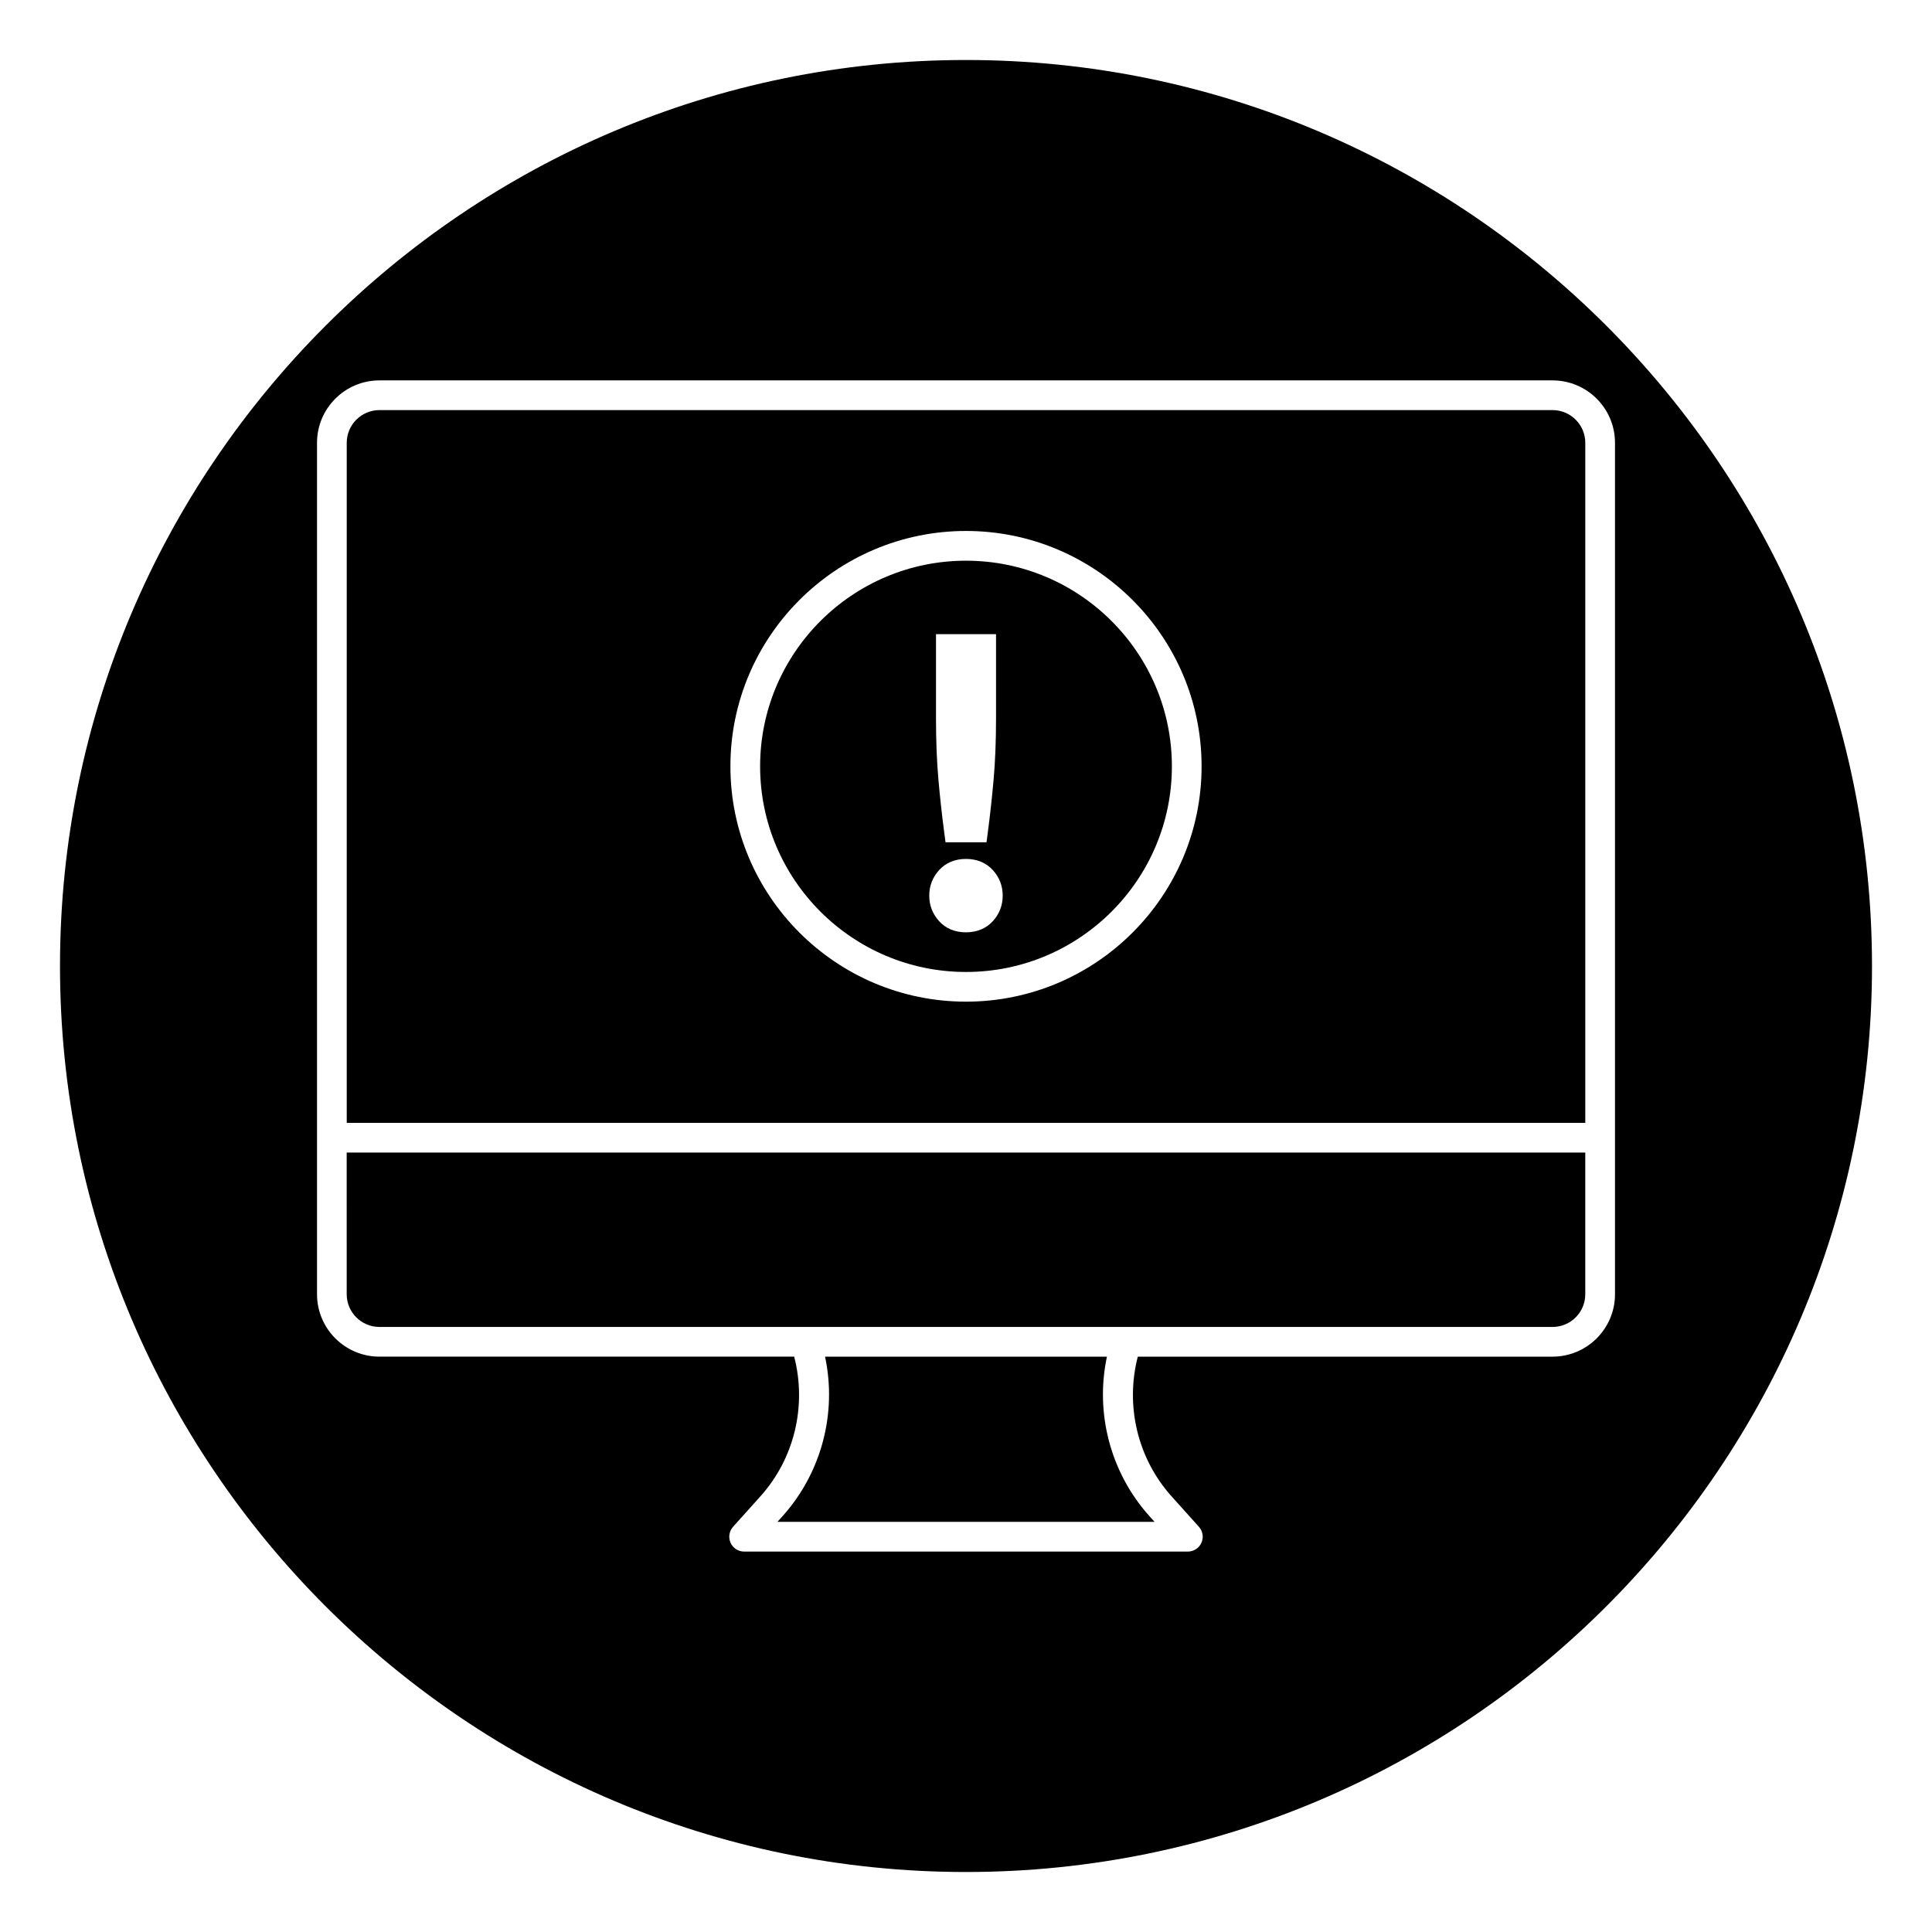 <?xml version="1.0" encoding="UTF-8"?>
<!-- Uploaded to: SVG Repo, www.svgrepo.com, Generator: SVG Repo Mixer Tools -->
<svg fill="#000000" width="800px" height="800px" version="1.1" viewBox="144 144 512 512" xmlns="http://www.w3.org/2000/svg">
 <g>
  <path d="m400 292.59c-30.086 0-54.562 24.445-54.562 54.496 0 30.051 24.473 54.496 54.562 54.496 30.086 0 54.562-24.445 54.562-54.496-0.004-30.055-24.477-54.496-54.562-54.496zm-7.961 19.469h15.918v22.32c0 5.883-0.211 11.309-0.633 16.121-0.418 4.781-0.949 9.609-1.578 14.34l-0.316 2.383h-10.855l-0.316-2.383c-0.629-4.734-1.16-9.555-1.578-14.34-0.422-4.809-0.633-10.238-0.633-16.121v-22.32zm15.109 76.023c-1.762 1.957-4.234 2.992-7.156 2.992-2.957 0-5.359-1.008-7.148-2.992-1.711-1.902-2.582-4.164-2.582-6.731 0-2.566 0.871-4.828 2.582-6.731 1.762-1.957 4.234-2.996 7.148-2.996 2.918 0 5.391 1.035 7.156 2.996 1.711 1.902 2.578 4.164 2.578 6.727 0.004 2.562-0.863 4.832-2.578 6.734z"/>
  <path d="m235.88 487c0 4.773 3.891 8.656 8.672 8.656h310.89c4.781 0 8.672-3.883 8.672-8.656v-37.559h-328.24z"/>
  <path d="m362.65 503.53c3.191 14.961-0.926 30.758-11.281 42.289l-1.344 1.492h99.949l-1.344-1.492c-10.355-11.531-14.473-27.328-11.281-42.289z"/>
  <path d="m400 159.9c-132.39 0-240.1 107.7-240.1 240.1 0 132.39 107.7 240.1 240.1 240.1 132.39 0 240.1-107.7 240.1-240.1-0.004-132.39-107.71-240.1-240.1-240.1zm171.99 289.54v37.559c0 9.113-7.422 16.527-16.543 16.527h-109.92c-3.356 12.996-0.09 26.953 8.957 37.027l7.238 8.062c1.039 1.156 1.301 2.812 0.664 4.234-0.633 1.418-2.043 2.336-3.594 2.336l-117.59-0.004c-1.555 0-2.961-0.914-3.594-2.336-0.633-1.418-0.375-3.078 0.664-4.234l7.238-8.062c9.055-10.078 12.316-24.031 8.957-37.027l-109.91 0.004c-9.121 0-16.543-7.414-16.543-16.527v-225.66c0-9.117 7.422-16.531 16.543-16.531h310.89c9.121 0 16.543 7.414 16.543 16.531z"/>
  <path d="m555.45 252.68h-310.89c-4.781 0-8.672 3.887-8.672 8.66v180.23h328.23v-180.23c-0.004-4.773-3.891-8.66-8.672-8.66zm-155.45 156.77c-34.426 0-62.434-27.977-62.434-62.371 0-34.391 28.008-62.367 62.434-62.367s62.434 27.977 62.434 62.371c-0.004 34.395-28.012 62.367-62.434 62.367z"/>
 </g>
</svg>